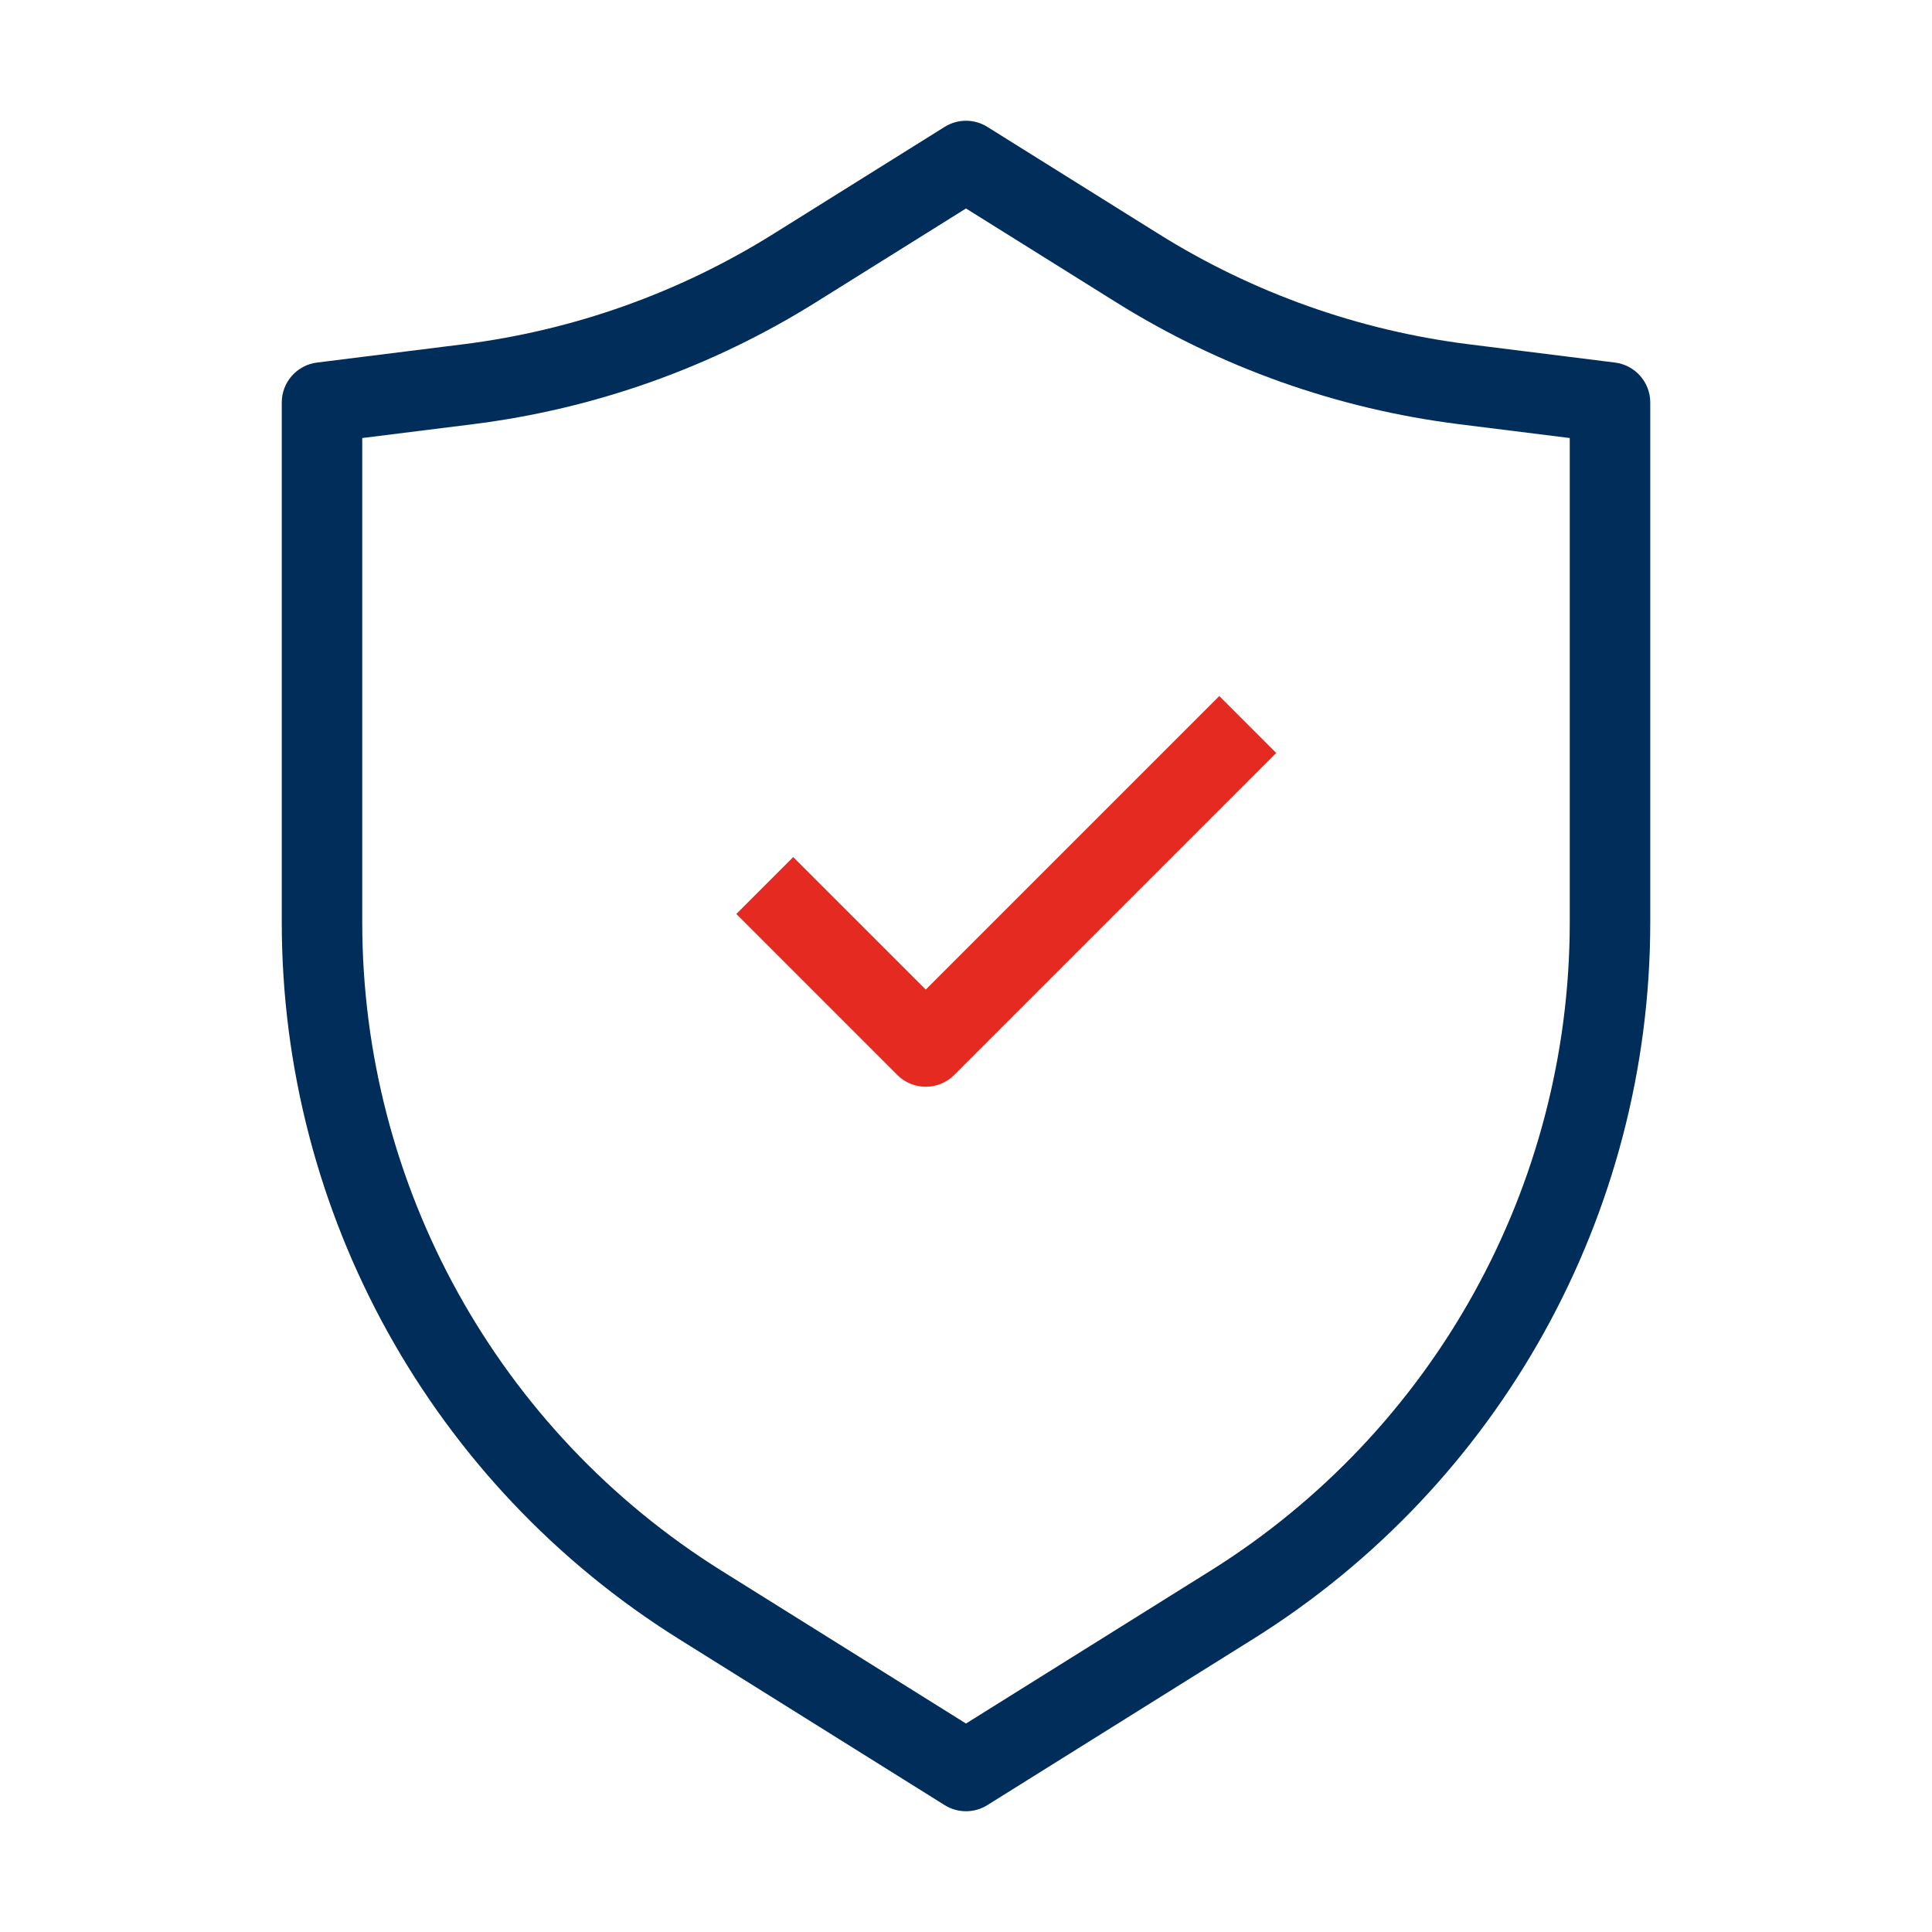 <svg width="94" height="94" viewBox="0 0 94 94" fill="none" xmlns="http://www.w3.org/2000/svg">
<path fill-rule="evenodd" clip-rule="evenodd" d="M45.962 6.173C46.597 5.776 47.403 5.776 48.038 6.173L56.378 11.385C60.963 14.251 66.118 16.083 71.483 16.753L78.576 17.64C79.556 17.763 80.292 18.596 80.292 19.583V44.875C80.292 59.055 72.987 72.234 60.963 79.749L48.038 87.827C47.403 88.224 46.597 88.224 45.962 87.827L33.037 79.749C21.013 72.234 13.709 59.055 13.709 44.875V19.583C13.709 18.596 14.444 17.763 15.424 17.64L22.517 16.753C27.883 16.083 33.037 14.251 37.622 11.385L45.962 6.173ZM47 10.143L39.698 14.706C34.63 17.874 28.933 19.899 23.003 20.64L17.625 21.312V44.875C17.625 57.704 24.234 69.629 35.113 76.428L47 83.857L58.887 76.428C69.766 69.629 76.375 57.704 76.375 44.875V21.312L70.997 20.64C65.067 19.899 59.37 17.874 54.302 14.706L47 10.143Z" fill="#012D5A"/>
<path fill-rule="evenodd" clip-rule="evenodd" d="M62.093 36.635L46.427 52.302C45.662 53.066 44.422 53.066 43.657 52.302L35.824 44.468L38.593 41.699L45.042 48.147L59.324 33.865L62.093 36.635Z" fill="#E52B21"/>
</svg>
